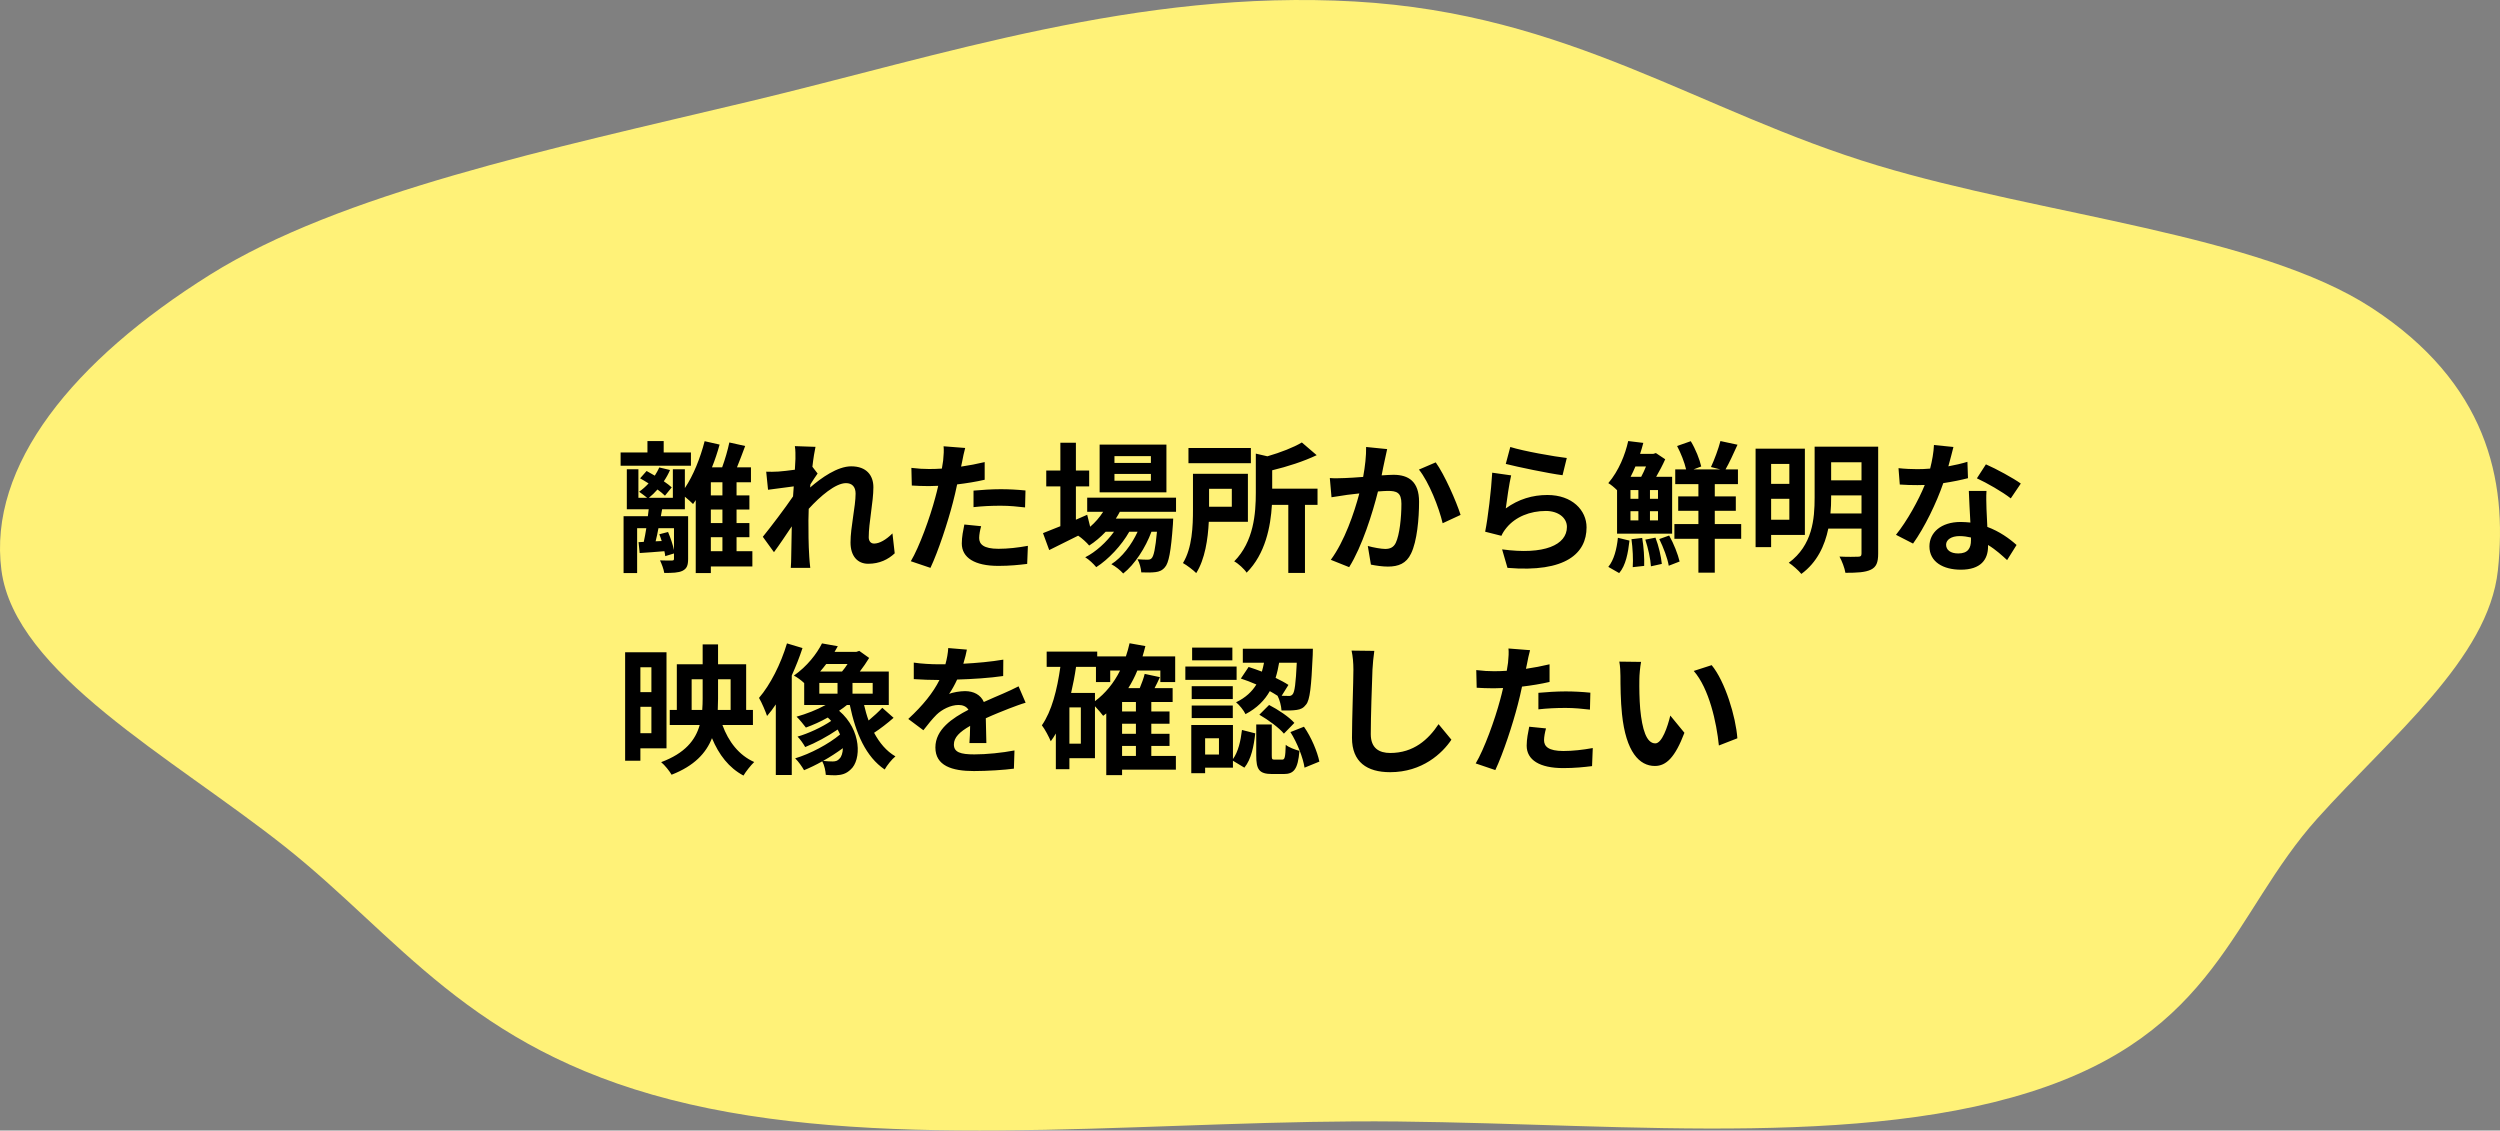 <svg width="272" height="123" viewBox="0 0 272 123" fill="none" xmlns="http://www.w3.org/2000/svg">
<rect x="0" y="0" width="272" height="123" fill="#808080" stroke="none"/>
<path fill-rule="evenodd" clip-rule="evenodd" d="M147.404 122.007C122.102 122.145 94.908 125.28 72.973 119.643C51.033 114.005 43.405 101.928 30.957 92.082C18.624 82.326 1.62 73.229 0.156 62.044C-1.336 50.637 7.98 39.212 22.823 29.907C37.05 20.988 59.884 16.208 81.505 11.046C102.518 6.03 123.769 -1.177 147.404 0.163C170.792 1.489 184.759 12.12 204.305 18.01C222.287 23.428 245.797 25.506 258.049 33.502C270.564 41.671 272.826 52.156 271.771 62.044C270.744 71.665 260.146 80.117 252.122 89.056C242.825 99.414 241.215 112.413 220.794 118.838C200.352 125.271 172.406 121.871 147.404 122.007Z" fill="#FFF278"/>
<path d="M75.174 49.231H72.209V47.986H70.442V49.231H67.522V50.675H75.174V49.231ZM77.34 58.45H78.6V59.971H77.34V58.45ZM78.6 53.901H77.34V52.473H78.6V53.901ZM78.6 56.913H77.34V55.438H78.6V56.913ZM73.33 57.466V59.848C73.207 59.264 72.946 58.496 72.685 57.881L71.732 58.127C71.825 58.357 71.917 58.603 71.993 58.864L71.333 58.895C71.44 58.465 71.548 57.973 71.64 57.466H73.33ZM81.858 59.971H80.137V58.45H81.535V56.913H80.137V55.438H81.535V53.901H80.137V52.473H81.704V50.844H80.183C80.475 50.137 80.782 49.307 81.074 48.524L79.353 48.14C79.184 48.954 78.877 50.014 78.57 50.844H77.463C77.786 50.045 78.063 49.2 78.293 48.37L76.664 48.002C76.188 49.845 75.435 51.735 74.513 53.103V51.059H73.207V54.163H70.595C70.918 53.901 71.241 53.594 71.533 53.256C71.855 53.487 72.147 53.733 72.347 53.932L73.084 53.026C72.869 52.826 72.562 52.596 72.224 52.365C72.485 51.981 72.716 51.566 72.9 51.136L71.732 50.859C71.594 51.167 71.425 51.459 71.241 51.751C70.933 51.566 70.626 51.397 70.35 51.243L69.643 52.042C69.935 52.211 70.257 52.396 70.565 52.596C70.257 52.934 69.904 53.241 69.535 53.502C69.781 53.671 70.165 53.963 70.411 54.163H69.458V51.059H68.198V55.407H70.58C70.549 55.653 70.519 55.899 70.488 56.16H67.845V62.352H69.32V57.466H70.319C70.227 57.989 70.15 58.511 70.042 58.956L69.474 58.987L69.597 60.17C70.426 60.124 71.333 60.047 72.285 59.971C72.332 60.17 72.362 60.355 72.378 60.508L73.33 60.216V60.785C73.33 60.938 73.284 60.985 73.1 60.985C72.931 60.985 72.347 61 71.809 60.969C71.993 61.353 72.209 61.922 72.27 62.337C73.161 62.337 73.807 62.321 74.252 62.106C74.744 61.86 74.867 61.492 74.867 60.8V56.16H71.901L72.04 55.407H74.513V54.04C74.851 54.316 75.205 54.639 75.404 54.839C75.497 54.7 75.604 54.562 75.696 54.408V62.352H77.34V61.63H81.858V59.971ZM86.544 49.922C86.544 50.091 86.513 50.521 86.482 51.105C85.822 51.197 85.146 51.274 84.7 51.305C84.162 51.336 83.809 51.336 83.363 51.32L83.563 53.287C84.424 53.164 85.607 53.01 86.359 52.918C86.344 53.287 86.313 53.656 86.283 54.009C85.407 55.3 83.87 57.328 82.995 58.403L84.208 60.078C84.746 59.356 85.499 58.234 86.144 57.266C86.129 58.557 86.114 59.448 86.083 60.647C86.083 60.892 86.068 61.43 86.037 61.784H88.157C88.111 61.43 88.065 60.877 88.05 60.6C87.957 59.156 87.957 57.866 87.957 56.606C87.957 56.206 87.973 55.791 87.988 55.361C89.248 53.978 90.907 52.565 92.044 52.565C92.69 52.565 93.089 52.949 93.089 53.702C93.089 55.1 92.536 57.359 92.536 59.018C92.536 60.508 93.304 61.338 94.457 61.338C95.701 61.338 96.638 60.862 97.345 60.201L97.099 58.035C96.393 58.741 95.671 59.141 95.102 59.141C94.718 59.141 94.518 58.849 94.518 58.45C94.518 56.867 95.025 54.608 95.025 53.01C95.025 51.72 94.272 50.736 92.613 50.736C91.123 50.736 89.356 51.981 88.142 53.041C88.157 52.918 88.157 52.811 88.172 52.703C88.434 52.304 88.741 51.797 88.956 51.52L88.388 50.782C88.495 49.83 88.633 49.046 88.726 48.616L86.482 48.539C86.559 49.016 86.544 49.477 86.544 49.922ZM106.748 57.251L104.92 57.067C104.797 57.681 104.643 58.419 104.643 59.126C104.643 60.677 106.042 61.569 108.623 61.569C109.852 61.569 110.897 61.461 111.757 61.353L111.834 59.387C110.728 59.586 109.668 59.709 108.638 59.709C106.994 59.709 106.533 59.202 106.533 58.526C106.533 58.188 106.626 57.681 106.748 57.251ZM105.012 48.739L102.661 48.555C102.708 48.908 102.677 49.538 102.615 50.106C102.585 50.352 102.539 50.644 102.477 50.982C102.001 51.013 101.54 51.028 101.094 51.028C100.464 51.028 99.942 50.998 99.158 50.905L99.204 52.826C99.742 52.857 100.326 52.887 101.064 52.887C101.386 52.887 101.724 52.872 102.078 52.857C101.985 53.302 101.862 53.733 101.755 54.147C101.186 56.298 100.019 59.525 99.097 61.062L101.233 61.784C102.093 59.955 103.122 56.821 103.676 54.67C103.845 54.04 103.998 53.364 104.136 52.703C105.166 52.58 106.211 52.411 107.133 52.196V50.275C106.288 50.475 105.427 50.644 104.567 50.767C104.613 50.552 104.659 50.352 104.69 50.183C104.751 49.845 104.889 49.154 105.012 48.739ZM105.919 53.379V55.177C106.887 55.069 107.839 55.023 108.884 55.023C109.821 55.023 110.759 55.115 111.527 55.208L111.573 53.364C110.666 53.272 109.745 53.225 108.869 53.225C107.885 53.225 106.779 53.302 105.919 53.379ZM125.217 50.368H121.253V49.63H125.217V50.368ZM125.217 52.304H121.253V51.566H125.217V52.304ZM126.907 48.37H119.639V53.563H126.907V48.37ZM127.952 55.684V54.147H118.287V55.684H120.024C119.639 56.283 119.163 56.836 118.61 57.312L118.287 56.007L117.058 56.544V52.918H118.502V51.197H117.058V48.17H115.368V51.197H113.832V52.918H115.368V57.251C114.646 57.543 114.001 57.804 113.478 58.004L114.154 59.848C115.091 59.387 116.198 58.834 117.304 58.281C117.688 58.526 118.272 59.064 118.502 59.356C119.132 58.956 119.732 58.45 120.3 57.85H121.207C120.392 58.987 119.209 60.063 118.072 60.631C118.502 60.892 118.979 61.353 119.271 61.707C120.607 60.862 122.036 59.325 122.866 57.85H123.773C123.112 59.279 122.082 60.647 120.915 61.384C121.376 61.63 121.898 62.045 122.205 62.398C123.45 61.43 124.648 59.571 125.278 57.85H125.877C125.708 59.709 125.524 60.493 125.309 60.723C125.186 60.862 125.063 60.892 124.848 60.892C124.648 60.892 124.249 60.892 123.757 60.846C123.988 61.23 124.141 61.845 124.172 62.275C124.787 62.306 125.37 62.291 125.724 62.245C126.108 62.198 126.446 62.075 126.738 61.722C127.153 61.277 127.399 60.047 127.614 57.051C127.629 56.836 127.644 56.421 127.644 56.421H121.406C121.56 56.175 121.714 55.93 121.837 55.684H127.952ZM136.095 48.739H129.304V50.398H136.095V48.739ZM134.021 53.179V55.131H131.547V53.179H134.021ZM135.772 56.775V51.551H129.795V55.453C129.795 57.22 129.719 59.617 128.705 61.261C129.104 61.476 129.857 62.045 130.149 62.352C131.101 60.846 131.424 58.649 131.516 56.775H135.772ZM143.347 53.164H138.415V51.167C140.074 50.767 141.841 50.199 143.255 49.523L141.642 48.14C140.75 48.678 139.322 49.231 137.893 49.645L136.633 49.354V53.594C136.633 55.868 136.418 58.91 134.282 61.077C134.712 61.292 135.388 61.922 135.634 62.306C137.678 60.263 138.246 57.282 138.384 54.931H140.167V62.337H141.98V54.931H143.347V53.164ZM150.922 48.862L148.633 48.631C148.648 49.599 148.525 50.721 148.31 51.889C147.526 51.95 146.804 51.996 146.328 52.012C145.759 52.027 145.237 52.058 144.684 52.012L144.868 54.101C145.329 54.024 146.143 53.917 146.574 53.84C146.866 53.809 147.342 53.748 147.895 53.686C147.342 55.791 146.282 58.895 144.791 60.908L146.789 61.707C148.202 59.448 149.339 55.807 149.923 53.471C150.353 53.441 150.738 53.41 150.983 53.41C151.951 53.41 152.474 53.579 152.474 54.808C152.474 56.329 152.274 58.188 151.859 59.064C151.613 59.571 151.214 59.725 150.707 59.725C150.292 59.725 149.416 59.571 148.817 59.402L149.155 61.43C149.677 61.538 150.4 61.645 150.999 61.645C152.151 61.645 153.012 61.307 153.519 60.232C154.179 58.895 154.394 56.406 154.394 54.593C154.394 52.38 153.242 51.658 151.613 51.658C151.291 51.658 150.83 51.689 150.323 51.72C150.43 51.167 150.538 50.598 150.645 50.137C150.722 49.753 150.83 49.261 150.922 48.862ZM156.207 50.306L154.379 51.09C155.47 52.442 156.561 55.223 156.96 56.928L158.912 56.022C158.451 54.562 157.16 51.627 156.207 50.306ZM164.32 48.631L163.828 50.475C165.027 50.782 168.453 51.505 170.005 51.704L170.466 49.83C169.129 49.676 165.78 49.092 164.32 48.631ZM164.412 51.72L162.353 51.428C162.246 53.333 161.892 56.344 161.585 57.85L163.352 58.296C163.49 57.989 163.644 57.743 163.92 57.405C164.888 56.237 166.456 55.592 168.192 55.592C169.529 55.592 170.481 56.329 170.481 57.328C170.481 59.279 168.038 60.401 163.429 59.771L164.013 61.784C170.404 62.321 172.617 60.17 172.617 57.374C172.617 55.515 171.05 53.855 168.361 53.855C166.748 53.855 165.226 54.301 163.828 55.315C163.936 54.439 164.212 52.565 164.412 51.72ZM179.085 50.752C178.932 51.151 178.732 51.551 178.563 51.873H177.411C177.595 51.505 177.779 51.136 177.933 50.752H179.085ZM180.391 54.27H179.516V53.318H180.391V54.27ZM180.391 56.621H179.516V55.622H180.391V56.621ZM177.395 55.622H178.256V56.621H177.395V55.622ZM177.395 53.318H178.256V54.27H177.395V53.318ZM175.936 58.065H181.928V51.873H180.192C180.545 51.259 180.898 50.598 181.175 49.968L180.161 49.292L179.869 49.384H178.44C178.578 48.985 178.686 48.585 178.793 48.186L177.149 47.986C176.827 49.446 176.135 51.213 174.983 52.565C175.26 52.718 175.644 53.041 175.936 53.333V58.065ZM176.166 62.352C176.888 61.522 177.134 60.155 177.288 58.818L176.028 58.511C175.905 59.725 175.598 60.938 174.983 61.676L176.166 62.352ZM177.503 58.665C177.641 59.648 177.703 60.892 177.641 61.707L178.886 61.569C178.916 60.739 178.84 59.494 178.671 58.526L177.503 58.665ZM179.009 58.711C179.316 59.633 179.577 60.831 179.623 61.615L180.806 61.353C180.729 60.57 180.468 59.387 180.115 58.496L179.009 58.711ZM180.53 58.649C180.975 59.556 181.436 60.754 181.559 61.553L182.742 61.092C182.558 60.309 182.112 59.156 181.605 58.265L180.53 58.649ZM189.441 57.02H186.568V55.576H188.857V54.009H186.568V52.672H189.088V51.074H187.736C188.135 50.383 188.596 49.369 189.042 48.386L187.183 47.986C186.967 48.831 186.522 50.03 186.153 50.813L187.183 51.074H184.248L185.093 50.752C184.924 49.983 184.478 48.862 183.956 48.002L182.466 48.524C182.88 49.307 183.28 50.322 183.449 51.074H182.266V52.672H184.786V54.009H182.589V55.576H184.786V57.02H182.174V58.618H184.786V62.306H186.568V58.618H189.441V57.02ZM194.681 50.475V52.642H192.698V50.475H194.681ZM192.698 56.544V54.27H194.681V56.544H192.698ZM196.371 58.204V48.816H191.008V59.525H192.698V58.204H196.371ZM199.152 55.868C199.213 55.269 199.228 54.685 199.228 54.132V53.901H202.532V55.868H199.152ZM202.532 50.291V52.258H199.228V50.291H202.532ZM204.345 48.601H197.431V54.132C197.431 56.467 197.2 59.325 194.619 61.23C195.003 61.461 195.71 62.091 195.987 62.444C197.707 61.184 198.537 59.356 198.921 57.512H202.532V60.216C202.532 60.478 202.44 60.57 202.163 60.57C201.902 60.585 200.965 60.6 200.135 60.554C200.396 61.015 200.703 61.814 200.78 62.321C202.056 62.321 202.931 62.275 203.546 61.983C204.145 61.691 204.345 61.2 204.345 60.232V48.601ZM212.534 48.631L210.414 48.416C210.383 49.215 210.214 50.137 209.999 50.982C209.523 51.028 209.062 51.044 208.601 51.044C208.032 51.044 207.218 51.013 206.557 50.936L206.696 52.718C207.356 52.764 207.986 52.78 208.616 52.78C208.878 52.78 209.139 52.78 209.415 52.764C208.739 54.424 207.495 56.682 206.281 58.188L208.14 59.141C209.385 57.405 210.691 54.716 211.428 52.565C212.457 52.411 213.41 52.211 214.117 52.027L214.055 50.245C213.456 50.429 212.734 50.598 211.981 50.736C212.212 49.907 212.411 49.123 212.534 48.631ZM211.735 59.264C211.735 58.726 212.304 58.327 213.195 58.327C213.625 58.327 214.04 58.388 214.44 58.48C214.44 58.603 214.44 58.695 214.44 58.788C214.44 59.633 214.117 60.216 213.057 60.216C212.212 60.216 211.735 59.832 211.735 59.264ZM216.13 53.41H214.209C214.24 54.347 214.317 55.715 214.378 56.852C214.025 56.821 213.687 56.79 213.318 56.79C211.182 56.79 209.922 57.942 209.922 59.448C209.922 61.138 211.428 61.983 213.333 61.983C215.515 61.983 216.299 60.877 216.299 59.448C216.299 59.402 216.299 59.341 216.299 59.294C217.144 59.802 217.835 60.447 218.373 60.938L219.402 59.294C218.619 58.588 217.543 57.819 216.222 57.328C216.191 56.56 216.145 55.822 216.13 55.377C216.114 54.7 216.084 54.055 216.13 53.41ZM218.772 54.224L219.863 52.611C219.08 52.042 217.174 50.998 216.068 50.521L215.085 52.042C216.13 52.519 217.881 53.517 218.772 54.224ZM70.872 72.598V75.302H69.674V72.598H70.872ZM69.674 79.773V76.9H70.872V79.773H69.674ZM72.516 81.417V70.969H68.014V82.769H69.674V81.417H72.516ZM75.251 77.238V73.904H76.449V76.009C76.449 76.409 76.434 76.823 76.403 77.238H75.251ZM79.492 73.904V77.238H78.093C78.109 76.839 78.124 76.424 78.124 76.024V73.904H79.492ZM81.919 78.882V77.238H81.182V72.275H78.124V70.109H76.449V72.275H73.638V77.238H72.869V78.882H76.127C75.666 80.526 74.529 81.955 71.932 82.923C72.316 83.231 72.854 83.906 73.069 84.291C75.543 83.323 76.818 81.94 77.463 80.311C78.216 82.124 79.307 83.538 80.89 84.383C81.151 83.937 81.689 83.261 82.057 82.908C80.398 82.17 79.261 80.695 78.6 78.882H81.919ZM85.622 70.001C84.946 72.26 83.809 74.503 82.58 75.932C82.872 76.409 83.317 77.469 83.456 77.899C83.778 77.53 84.101 77.1 84.408 76.639V84.321H86.144V73.489C86.59 72.506 86.99 71.492 87.312 70.508L85.622 70.001ZM89.141 74.304H91.123V75.471H89.141V74.304ZM92.213 72.245C92.029 72.537 91.814 72.829 91.614 73.059H89.233C89.463 72.798 89.678 72.521 89.893 72.245H92.213ZM94.948 75.471H92.751V74.304H94.948V75.471ZM91.338 82.539C91.138 82.785 90.892 82.846 90.585 82.846C90.308 82.846 89.955 82.831 89.555 82.785C90.308 82.37 91.046 81.878 91.706 81.402C91.691 81.924 91.553 82.339 91.338 82.539ZM95.993 77.008C95.609 77.423 95.041 77.945 94.503 78.391C94.303 77.853 94.149 77.284 94.011 76.701H96.7V73.059H93.55C93.919 72.583 94.272 72.06 94.564 71.584L93.489 70.816L93.166 70.923H90.8C90.923 70.724 91.046 70.508 91.153 70.309L89.432 70.001C88.864 71.138 87.819 72.491 86.375 73.505C86.713 73.674 87.174 74.012 87.496 74.319V76.701H89.832C88.864 77.238 87.742 77.668 86.667 77.976C86.974 78.252 87.45 78.867 87.681 79.159C88.449 78.882 89.279 78.513 90.062 78.068C90.201 78.191 90.324 78.314 90.431 78.437C89.417 79.128 87.942 79.804 86.774 80.142C87.066 80.434 87.42 80.941 87.604 81.279C88.726 80.834 90.062 80.111 91.138 79.374C91.23 79.558 91.322 79.727 91.399 79.912C90.155 80.957 88.157 82.017 86.513 82.508C86.867 82.846 87.266 83.415 87.481 83.799C88.111 83.538 88.787 83.215 89.463 82.831C89.709 83.292 89.817 83.891 89.847 84.306C90.231 84.337 90.615 84.352 90.923 84.352C91.599 84.321 92.075 84.183 92.552 83.722C93.719 82.708 93.765 79.435 91.292 77.33C91.599 77.131 91.891 76.916 92.152 76.701H92.459C93.105 79.804 94.211 82.339 96.254 83.722C96.5 83.277 97.023 82.616 97.422 82.293C96.439 81.725 95.686 80.818 95.102 79.727C95.763 79.297 96.562 78.683 97.222 78.099L95.993 77.008ZM105.197 70.677L103.168 70.508C103.138 71.062 103.03 71.661 102.861 72.275C102.615 72.275 102.354 72.275 102.124 72.275C101.34 72.275 100.203 72.214 99.419 72.091V73.889C100.265 73.95 101.386 73.981 102.016 73.981C102.078 73.981 102.139 73.981 102.216 73.981C101.524 75.364 100.434 76.731 98.82 78.222L100.464 79.451C100.987 78.775 101.432 78.222 101.893 77.761C102.477 77.192 103.43 76.701 104.29 76.701C104.72 76.701 105.135 76.839 105.366 77.223C103.614 78.129 101.77 79.359 101.77 81.325C101.77 83.307 103.553 83.891 105.965 83.891C107.409 83.891 109.299 83.768 110.313 83.63L110.375 81.648C109.022 81.909 107.317 82.078 106.011 82.078C104.505 82.078 103.783 81.848 103.783 81.003C103.783 80.234 104.398 79.635 105.55 78.975C105.535 79.65 105.519 80.388 105.473 80.849H107.317C107.302 80.142 107.271 79.005 107.255 78.145C108.193 77.715 109.069 77.376 109.76 77.1C110.282 76.9 111.097 76.593 111.588 76.455L110.82 74.672C110.252 74.964 109.714 75.21 109.115 75.471C108.485 75.748 107.839 76.009 107.04 76.378C106.702 75.594 105.934 75.195 104.997 75.195C104.49 75.195 103.66 75.318 103.261 75.502C103.568 75.056 103.875 74.503 104.136 73.935C105.796 73.889 107.686 73.766 109.145 73.551L109.161 71.768C107.809 71.999 106.272 72.137 104.812 72.214C105.012 71.569 105.12 71.062 105.197 70.677ZM122.082 81.156H123.588V82.247H122.082V81.156ZM119.132 75.394H116.536C116.751 74.473 116.935 73.52 117.074 72.552H119.24V74.211H120.792V72.951H121.867C121.191 74.304 120.269 75.441 119.132 76.286V75.394ZM117.596 80.91H116.351V76.962H117.596V80.91ZM123.588 77.407H122.082V76.378H123.588V77.407ZM123.588 79.835H122.082V78.744H123.588V79.835ZM127.936 82.247H125.263V81.156H127.245V79.835H125.263V78.744H127.245V77.407H125.263V76.378H127.583V74.872H125.616C125.816 74.488 126.016 74.088 126.2 73.674L124.541 73.32C124.433 73.781 124.218 74.35 124.003 74.872H122.758C123.127 74.273 123.465 73.643 123.742 72.951H126.246V74.211H127.86V71.415H124.31C124.418 71.046 124.525 70.677 124.618 70.293L122.897 69.986C122.789 70.478 122.651 70.954 122.497 71.415H119.378V70.893H113.878V72.552H115.368C115.015 75.056 114.431 77.376 113.355 78.913C113.678 79.312 114.154 80.234 114.323 80.649C114.523 80.388 114.707 80.096 114.876 79.804V83.691H116.351V82.493H119.132V76.839C119.47 77.192 119.855 77.653 120.024 77.884C120.131 77.807 120.254 77.715 120.362 77.622V84.337H122.082V83.737H127.936V82.247ZM141.089 72.106C140.981 74.38 140.858 75.287 140.643 75.533C140.52 75.686 140.382 75.733 140.182 75.717C140.028 75.717 139.767 75.717 139.444 75.702L140.182 74.519C139.813 74.273 139.322 74.012 138.784 73.751C138.953 73.213 139.076 72.66 139.168 72.106H141.089ZM135.004 73.827C135.542 73.996 136.126 74.227 136.694 74.473C136.233 75.225 135.542 75.901 134.482 76.409C134.85 76.701 135.327 77.3 135.511 77.699C136.771 77.038 137.601 76.178 138.154 75.195C138.461 75.364 138.738 75.533 138.999 75.702C139.229 76.132 139.398 76.808 139.429 77.3C140.09 77.315 140.72 77.3 141.089 77.238C141.519 77.177 141.811 77.038 142.103 76.654C142.517 76.163 142.671 74.734 142.825 71.261C142.84 71.046 142.84 70.585 142.84 70.585H135.219V72.106H137.524C137.462 72.429 137.386 72.752 137.293 73.074C136.802 72.89 136.31 72.706 135.849 72.567L135.004 73.827ZM137.017 77.761C138 78.329 139.168 79.19 139.69 79.82L140.827 78.652C140.243 77.991 139.06 77.207 138.077 76.701L137.017 77.761ZM134.082 70.462H129.703V71.845H134.082V70.462ZM134.543 72.521H128.966V73.966H134.543V72.521ZM134.128 74.657H129.657V76.055H134.128V74.657ZM129.657 78.129H134.128V76.762H129.657V78.129ZM132.623 82.094H131.117V80.326H132.623V82.094ZM134.144 78.882H129.611V84.122H131.117V83.522H134.144V82.769L135.388 83.522C136.141 82.616 136.418 81.156 136.571 79.789L135.127 79.42C134.989 80.603 134.712 81.817 134.144 82.585V78.882ZM138.676 82.647C138.4 82.647 138.369 82.6 138.369 82.17V78.821H136.679V82.186C136.679 83.707 136.971 84.214 138.415 84.214H139.675C140.766 84.214 141.211 83.707 141.38 81.694C140.92 81.571 140.197 81.31 139.89 81.033C139.844 82.447 139.783 82.647 139.491 82.647H138.676ZM140.397 79.65C141.15 80.834 141.78 82.462 141.934 83.522L143.547 82.862C143.332 81.802 142.686 80.234 141.872 79.067L140.397 79.65ZM149.524 70.816L147.05 70.785C147.188 71.4 147.25 72.137 147.25 72.859C147.25 74.181 147.096 78.222 147.096 80.281C147.096 82.908 148.725 84.014 151.245 84.014C154.748 84.014 156.93 81.955 157.913 80.48L156.515 78.79C155.408 80.465 153.795 81.924 151.26 81.924C150.061 81.924 149.14 81.417 149.14 79.866C149.14 77.96 149.263 74.519 149.324 72.859C149.355 72.245 149.432 71.461 149.524 70.816ZM168.207 79.251L166.379 79.067C166.256 79.681 166.102 80.419 166.102 81.126C166.102 82.677 167.5 83.569 170.082 83.569C171.311 83.569 172.356 83.461 173.216 83.353L173.293 81.387C172.187 81.586 171.126 81.709 170.097 81.709C168.453 81.709 167.992 81.202 167.992 80.526C167.992 80.188 168.084 79.681 168.207 79.251ZM166.471 70.739L164.12 70.555C164.166 70.908 164.136 71.538 164.074 72.106C164.043 72.352 163.997 72.644 163.936 72.982C163.459 73.013 162.999 73.028 162.553 73.028C161.923 73.028 161.401 72.998 160.617 72.905L160.663 74.826C161.201 74.857 161.785 74.887 162.522 74.887C162.845 74.887 163.183 74.872 163.536 74.857C163.444 75.302 163.321 75.733 163.214 76.147C162.645 78.298 161.477 81.525 160.556 83.061L162.691 83.784C163.552 81.955 164.581 78.821 165.134 76.67C165.303 76.04 165.457 75.364 165.595 74.703C166.625 74.58 167.669 74.411 168.591 74.196V72.275C167.746 72.475 166.886 72.644 166.025 72.767C166.071 72.552 166.118 72.352 166.148 72.183C166.21 71.845 166.348 71.154 166.471 70.739ZM167.377 75.379V77.177C168.345 77.069 169.298 77.023 170.343 77.023C171.28 77.023 172.217 77.115 172.986 77.207L173.032 75.364C172.125 75.272 171.203 75.225 170.328 75.225C169.344 75.225 168.238 75.302 167.377 75.379ZM178.548 72.014L176.181 71.984C176.274 72.46 176.304 73.121 176.304 73.551C176.304 74.488 176.32 76.286 176.473 77.699C176.904 81.817 178.363 83.338 180.053 83.338C181.283 83.338 182.251 82.401 183.265 79.727L181.728 77.853C181.436 79.082 180.822 80.88 180.099 80.88C179.131 80.88 178.671 79.359 178.455 77.146C178.363 76.04 178.348 74.887 178.363 73.889C178.363 73.459 178.44 72.567 178.548 72.014ZM186.23 72.368L184.279 72.998C185.953 74.903 186.768 78.636 187.014 81.11L189.026 80.326C188.857 77.976 187.69 74.135 186.23 72.368Z" fill="black"/>
</svg>
